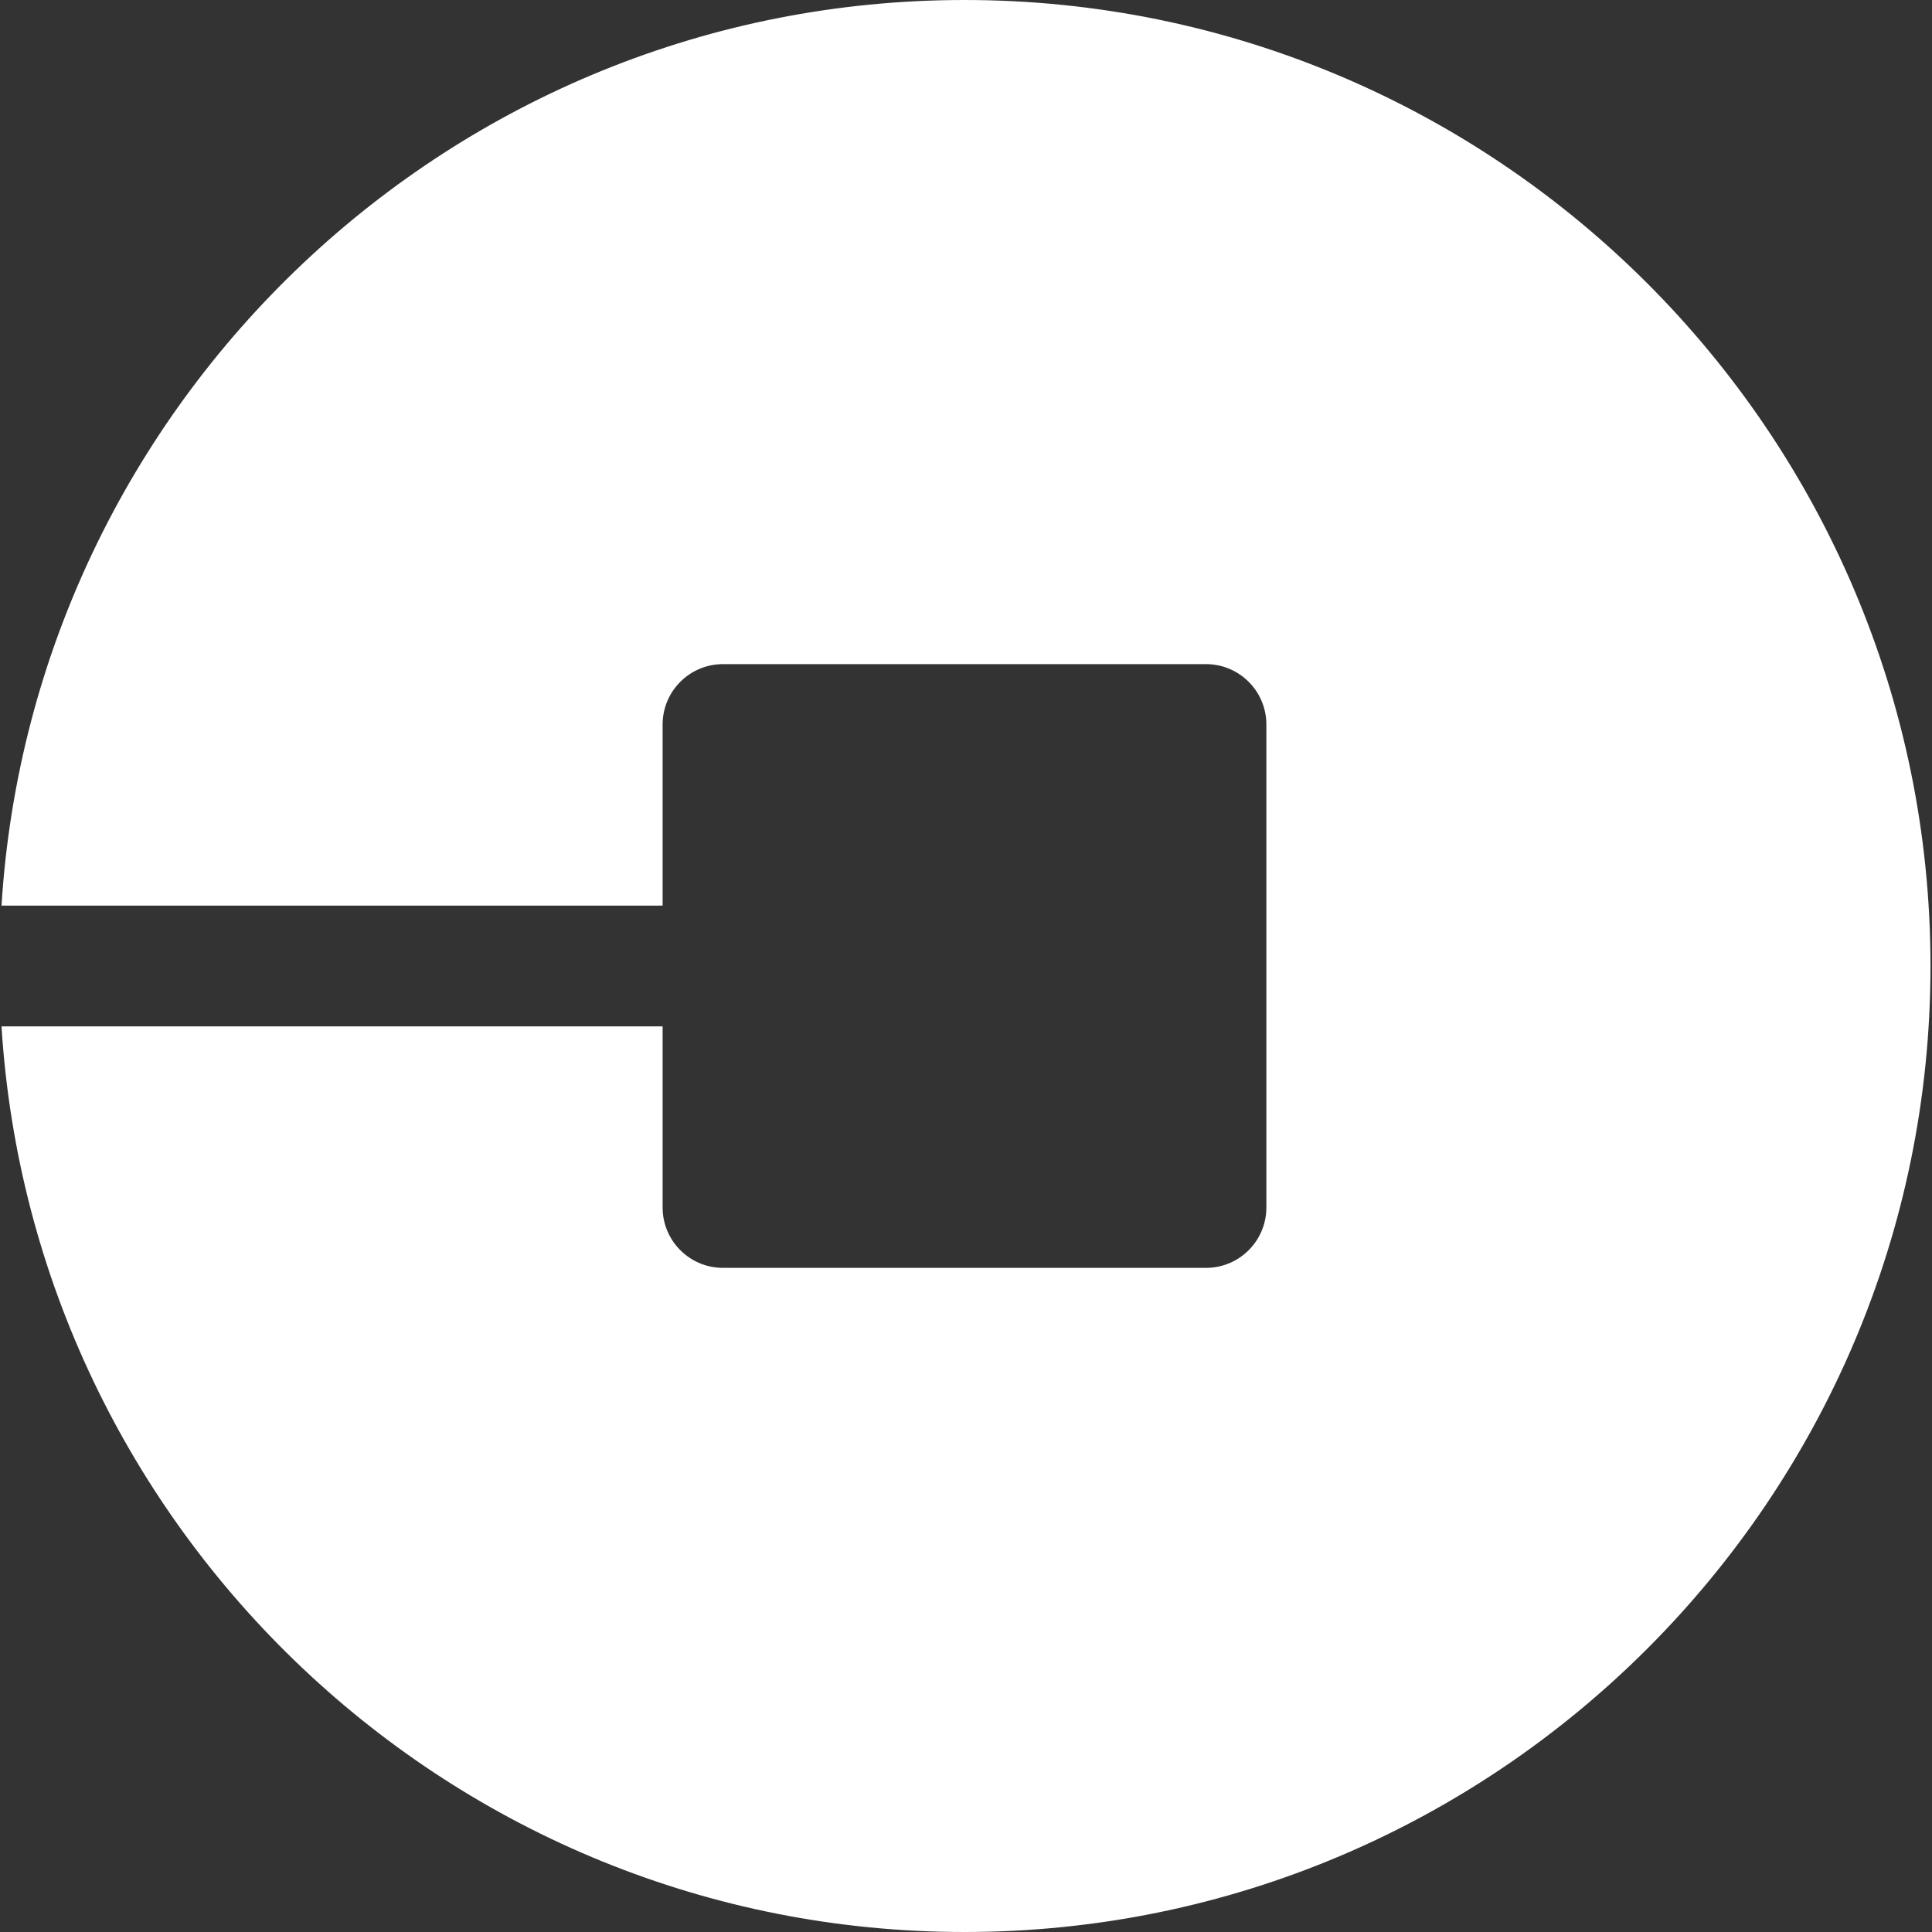 <?xml version="1.0" encoding="iso-8859-1"?>
<!-- Generator: Adobe Illustrator 19.0.0, SVG Export Plug-In . SVG Version: 6.00 Build 0)  -->
<svg xmlns="http://www.w3.org/2000/svg" xmlns:xlink="http://www.w3.org/1999/xlink" version="1.1" id="Capa_1" x="0px" y="0px" viewBox="0 0 512 512" style="enable-background:new 0 0 512 512;" xml:space="preserve" width="512px" height="512px">
<rect x="0" y="0" width="512" height="512" fill="#333333" stroke="none"/>
<g>
	<g>
		<path d="M255.6,0C119.856,0,8.752,106.304,0.4,240h175.2v-48c0-8.832,7.168-16,16-16h128c8.832,0,16,7.168,16,16v128    c0,8.832-7.168,16-16,16h-128c-8.832,0-16-7.168-16-16v-48H0.4c8.352,133.696,119.456,240,255.2,240    c141.152,0,256-114.848,256-256S396.752,0,255.6,0z" fill="#FFFFFF"/>
	</g>
</g>
<g>
</g>
<g>
</g>
<g>
</g>
<g>
</g>
<g>
</g>
<g>
</g>
<g>
</g>
<g>
</g>
<g>
</g>
<g>
</g>
<g>
</g>
<g>
</g>
<g>
</g>
<g>
</g>
<g>
</g>
</svg>

